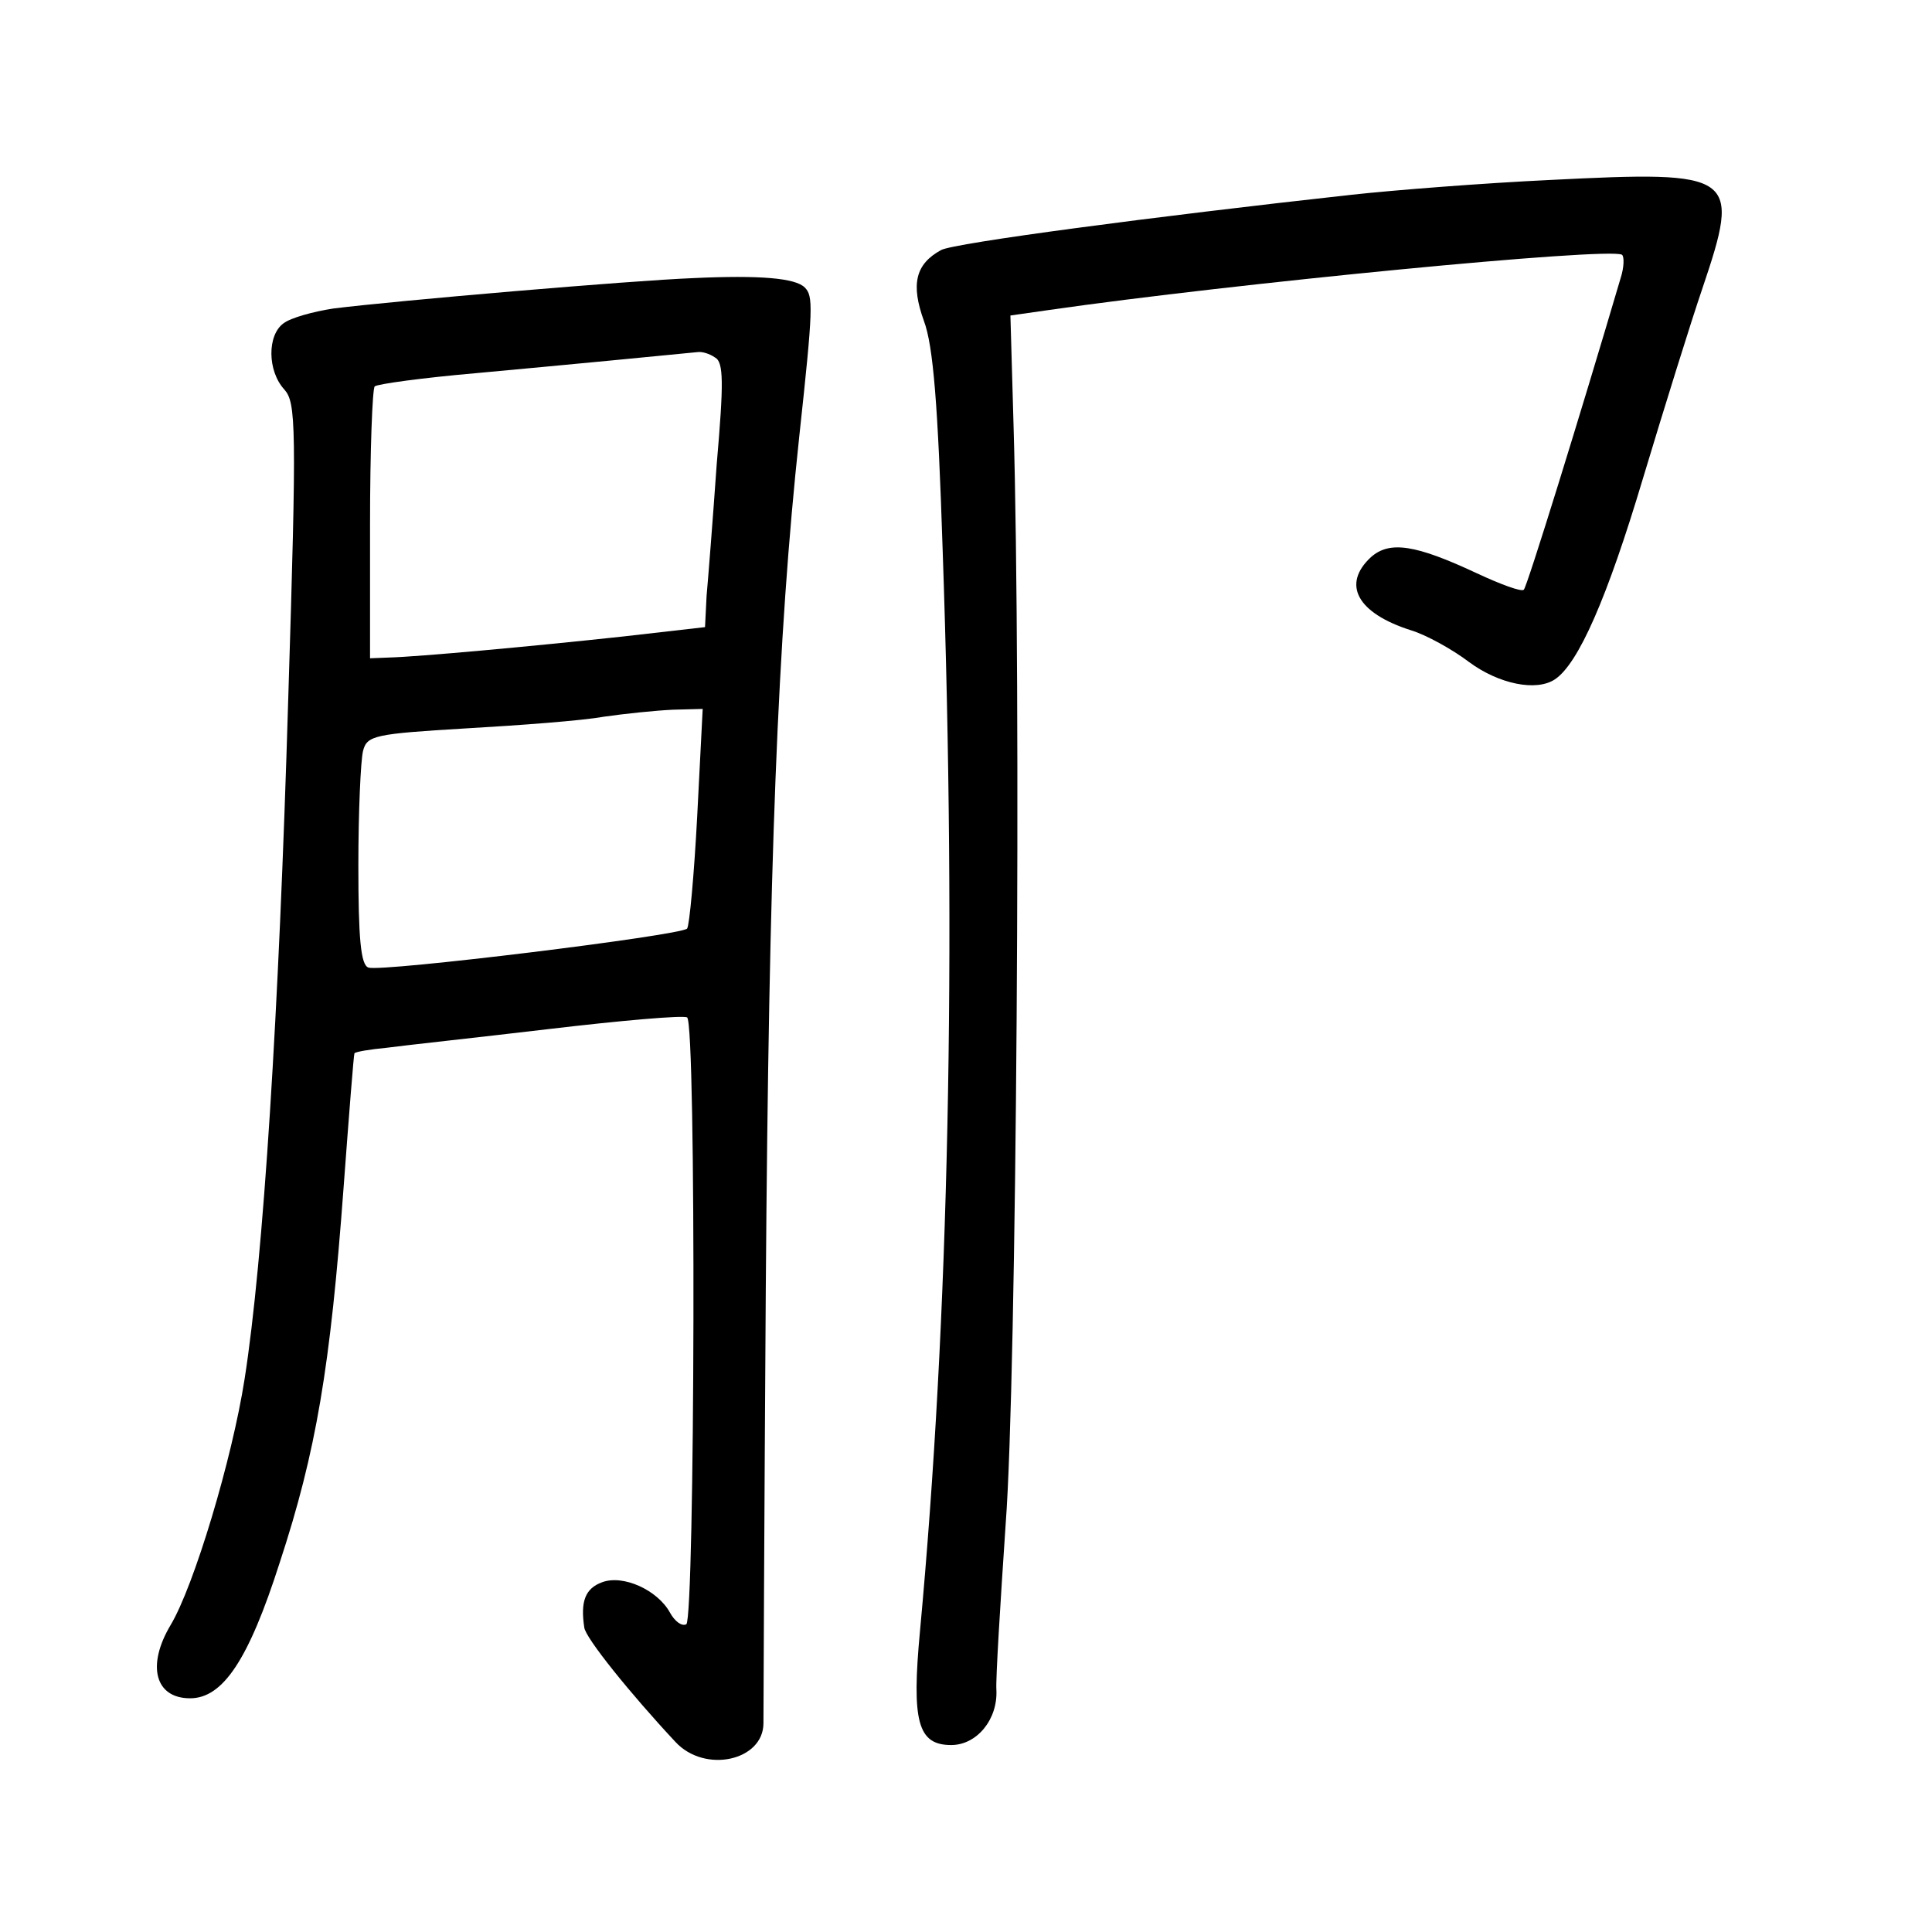 <?xml version="1.0" standalone="no"?>
<!DOCTYPE svg PUBLIC "-//W3C//DTD SVG 20010904//EN"
 "http://www.w3.org/TR/2001/REC-SVG-20010904/DTD/svg10.dtd">
<svg version="1.0" xmlns="http://www.w3.org/2000/svg"
 width="248pt" height="248pt" viewBox="0 0 248 248"
 preserveAspectRatio="xMidYMid meet">
<g transform="translate(0,248) scale(0.1,-0.1)"
fill="#000000" stroke="none">
<path d="M1990 2249 c-85 -4 -200 -13 -255 -19 -254 -28 -511 -62 -527 -71
-33 -18 -39 -44 -22 -91 12 -32 18 -108 24 -293 18 -520 8 -989 -29 -1388 -11
-117 -3 -147 40 -147 33 0 60 33 58 71 -1 13 5 110 12 214 14 184 20 1074 10
1410 l-4 140 49 7 c236 34 719 81 736 71 3 -2 3 -16 -2 -31 -51 -173 -120
-396 -124 -399 -3 -3 -30 7 -60 21 -79 37 -112 42 -136 21 -38 -35 -18 -72 51
-94 20 -6 54 -25 75 -41 38 -28 86 -38 110 -22 30 20 67 104 113 258 28 93 62
202 76 243 50 148 44 152 -195 140z"/>
<path d="M890 2123 c-79 -3 -382 -29 -462 -39 -26 -4 -55 -12 -64 -19 -21 -15
-21 -61 1 -85 15 -17 16 -45 5 -397 -12 -405 -32 -720 -56 -873 -16 -103 -65
-266 -95 -316 -31 -52 -20 -94 25 -94 42 0 75 49 115 174 47 143 65 251 82
481 7 94 13 171 14 173 2 2 20 5 41 7 22 3 115 13 208 24 93 11 173 18 178 15
12 -7 10 -771 -1 -779 -6 -3 -15 4 -21 15 -16 29 -60 49 -87 39 -22 -8 -28
-25 -23 -58 1 -13 60 -86 117 -147 38 -41 113 -24 113 24 0 9 1 260 3 557 4
549 15 834 43 1095 18 166 18 180 7 191 -12 12 -57 16 -143 12z m28 -102 c11
-6 11 -33 2 -137 -5 -71 -11 -147 -13 -169 l-2 -40 -105 -12 c-120 -13 -263
-26 -300 -27 l-25 -1 0 172 c0 94 3 174 6 177 3 3 61 11 130 17 109 10 255 24
284 27 6 1 16 -2 23 -7z m-23 -588 c-4 -76 -10 -141 -13 -145 -9 -9 -393 -56
-409 -50 -10 3 -13 38 -13 131 0 69 3 135 6 147 5 20 15 22 132 29 70 4 150
10 177 15 28 4 67 8 89 9 l38 1 -7 -137z"/>
</g>
</svg>
